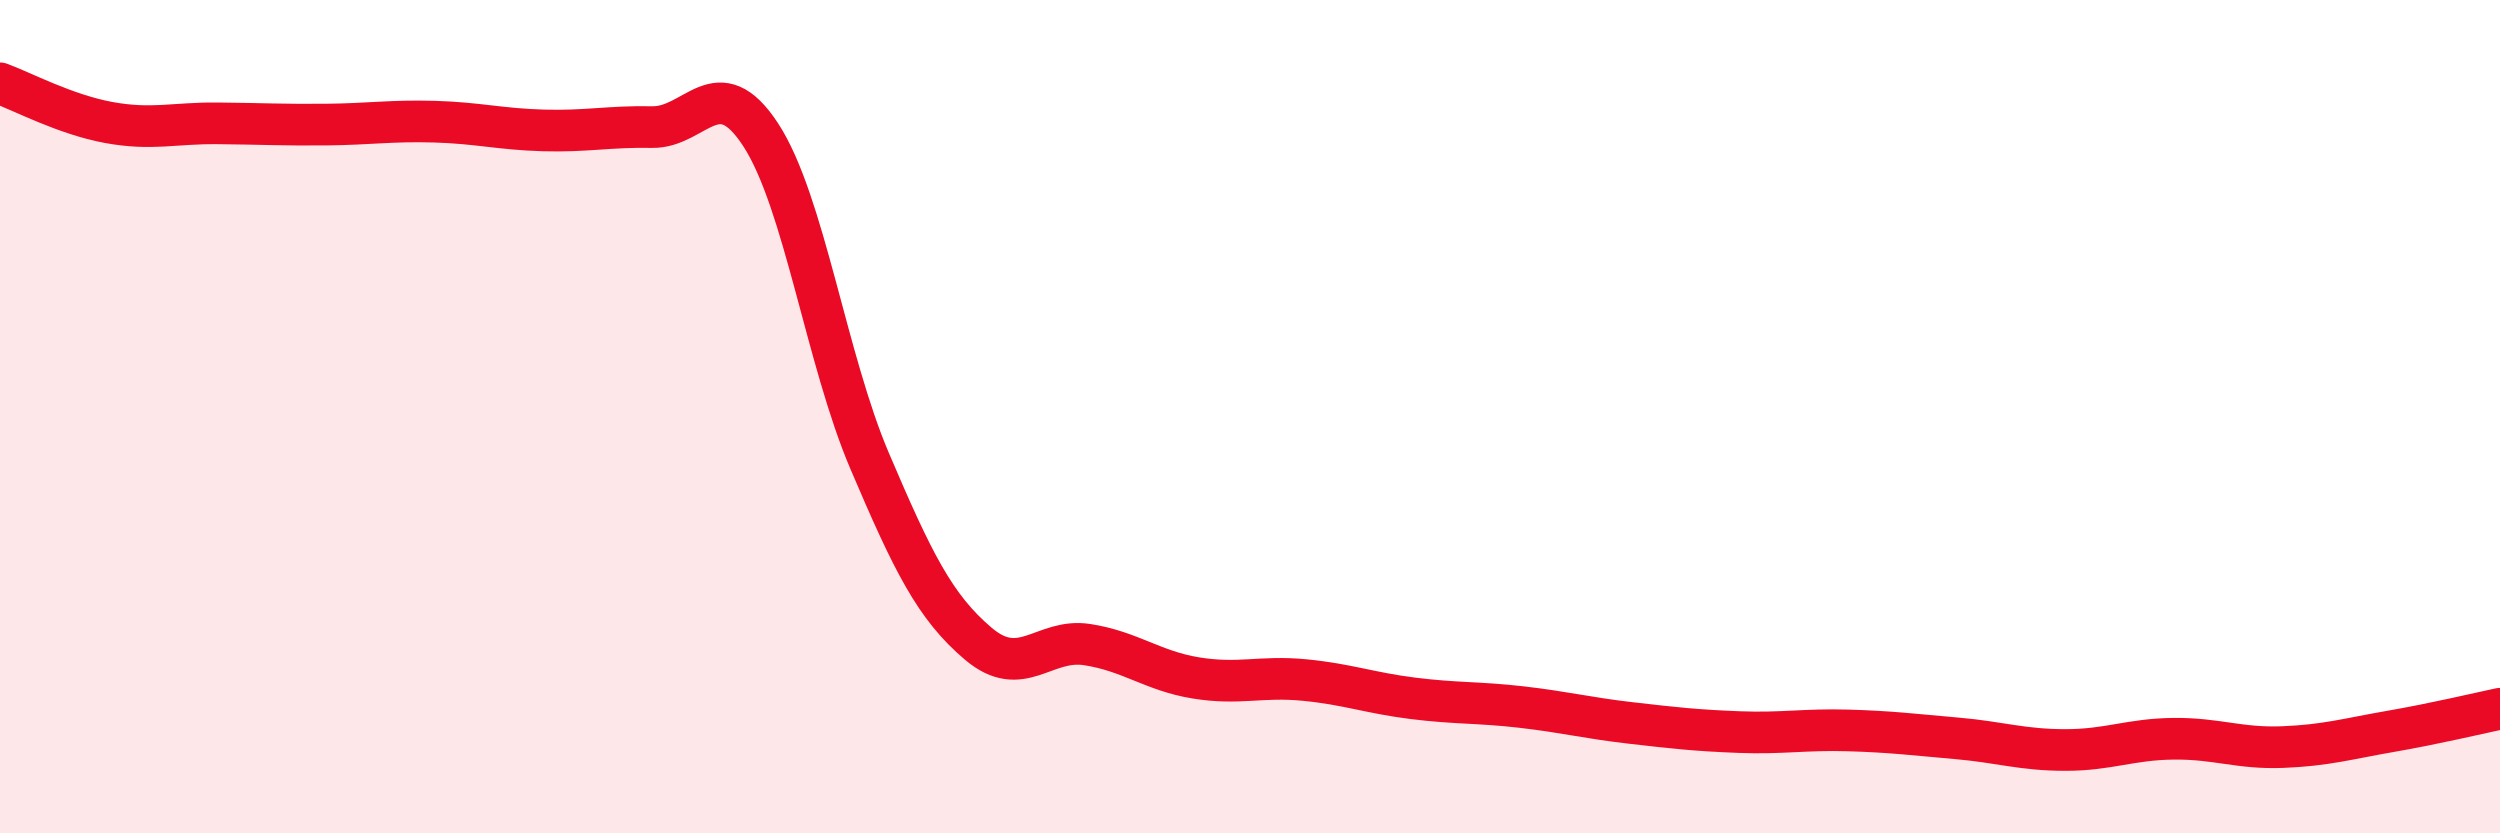 
    <svg width="60" height="20" viewBox="0 0 60 20" xmlns="http://www.w3.org/2000/svg">
      <path
        d="M 0,2 C 0.52,2.19 1.57,2.75 2.61,2.94 C 3.65,3.13 4.18,2.95 5.22,2.96 C 6.26,2.97 6.79,3 7.83,2.99 C 8.87,2.98 9.39,2.89 10.43,2.92 C 11.47,2.95 12,3.1 13.04,3.13 C 14.08,3.16 14.61,3.03 15.65,3.05 C 16.69,3.07 17.22,1.64 18.26,3.24 C 19.3,4.84 19.83,8.62 20.87,11.06 C 21.91,13.5 22.44,14.57 23.48,15.45 C 24.52,16.33 25.05,15.31 26.09,15.47 C 27.13,15.63 27.66,16.1 28.7,16.27 C 29.74,16.44 30.26,16.22 31.3,16.32 C 32.34,16.42 32.87,16.63 33.91,16.76 C 34.95,16.89 35.48,16.85 36.52,16.97 C 37.56,17.09 38.09,17.23 39.13,17.35 C 40.17,17.47 40.7,17.53 41.74,17.57 C 42.78,17.61 43.31,17.5 44.35,17.53 C 45.39,17.56 45.92,17.63 46.96,17.72 C 48,17.81 48.53,18 49.57,18 C 50.61,18 51.13,17.74 52.17,17.73 C 53.21,17.72 53.74,17.97 54.78,17.93 C 55.82,17.89 56.35,17.73 57.39,17.55 C 58.43,17.37 59.48,17.12 60,17.01L60 20L0 20Z"
        fill="#EB0A25"
        opacity="0.1"
        stroke-linecap="round"
        stroke-linejoin="round"
      />
      <path
        d="M 0,2 C 0.52,2.19 1.57,2.75 2.61,2.94 C 3.65,3.13 4.18,2.95 5.22,2.96 C 6.26,2.97 6.79,3 7.83,2.99 C 8.87,2.98 9.39,2.89 10.43,2.92 C 11.47,2.95 12,3.1 13.04,3.13 C 14.08,3.16 14.61,3.03 15.65,3.05 C 16.69,3.07 17.22,1.64 18.26,3.24 C 19.3,4.84 19.83,8.62 20.87,11.06 C 21.91,13.5 22.44,14.57 23.48,15.45 C 24.52,16.33 25.05,15.31 26.09,15.47 C 27.13,15.63 27.66,16.1 28.7,16.27 C 29.74,16.44 30.26,16.22 31.3,16.32 C 32.34,16.42 32.87,16.63 33.91,16.76 C 34.95,16.89 35.48,16.85 36.52,16.97 C 37.56,17.09 38.09,17.23 39.13,17.35 C 40.17,17.47 40.7,17.53 41.74,17.57 C 42.78,17.61 43.31,17.5 44.35,17.53 C 45.39,17.56 45.92,17.63 46.96,17.72 C 48,17.81 48.53,18 49.57,18 C 50.61,18 51.13,17.74 52.17,17.73 C 53.21,17.72 53.74,17.97 54.78,17.93 C 55.82,17.89 56.35,17.73 57.39,17.55 C 58.43,17.37 59.48,17.12 60,17.01"
        stroke="#EB0A25"
        stroke-width="1"
        fill="none"
        stroke-linecap="round"
        stroke-linejoin="round"
      />
    </svg>
  